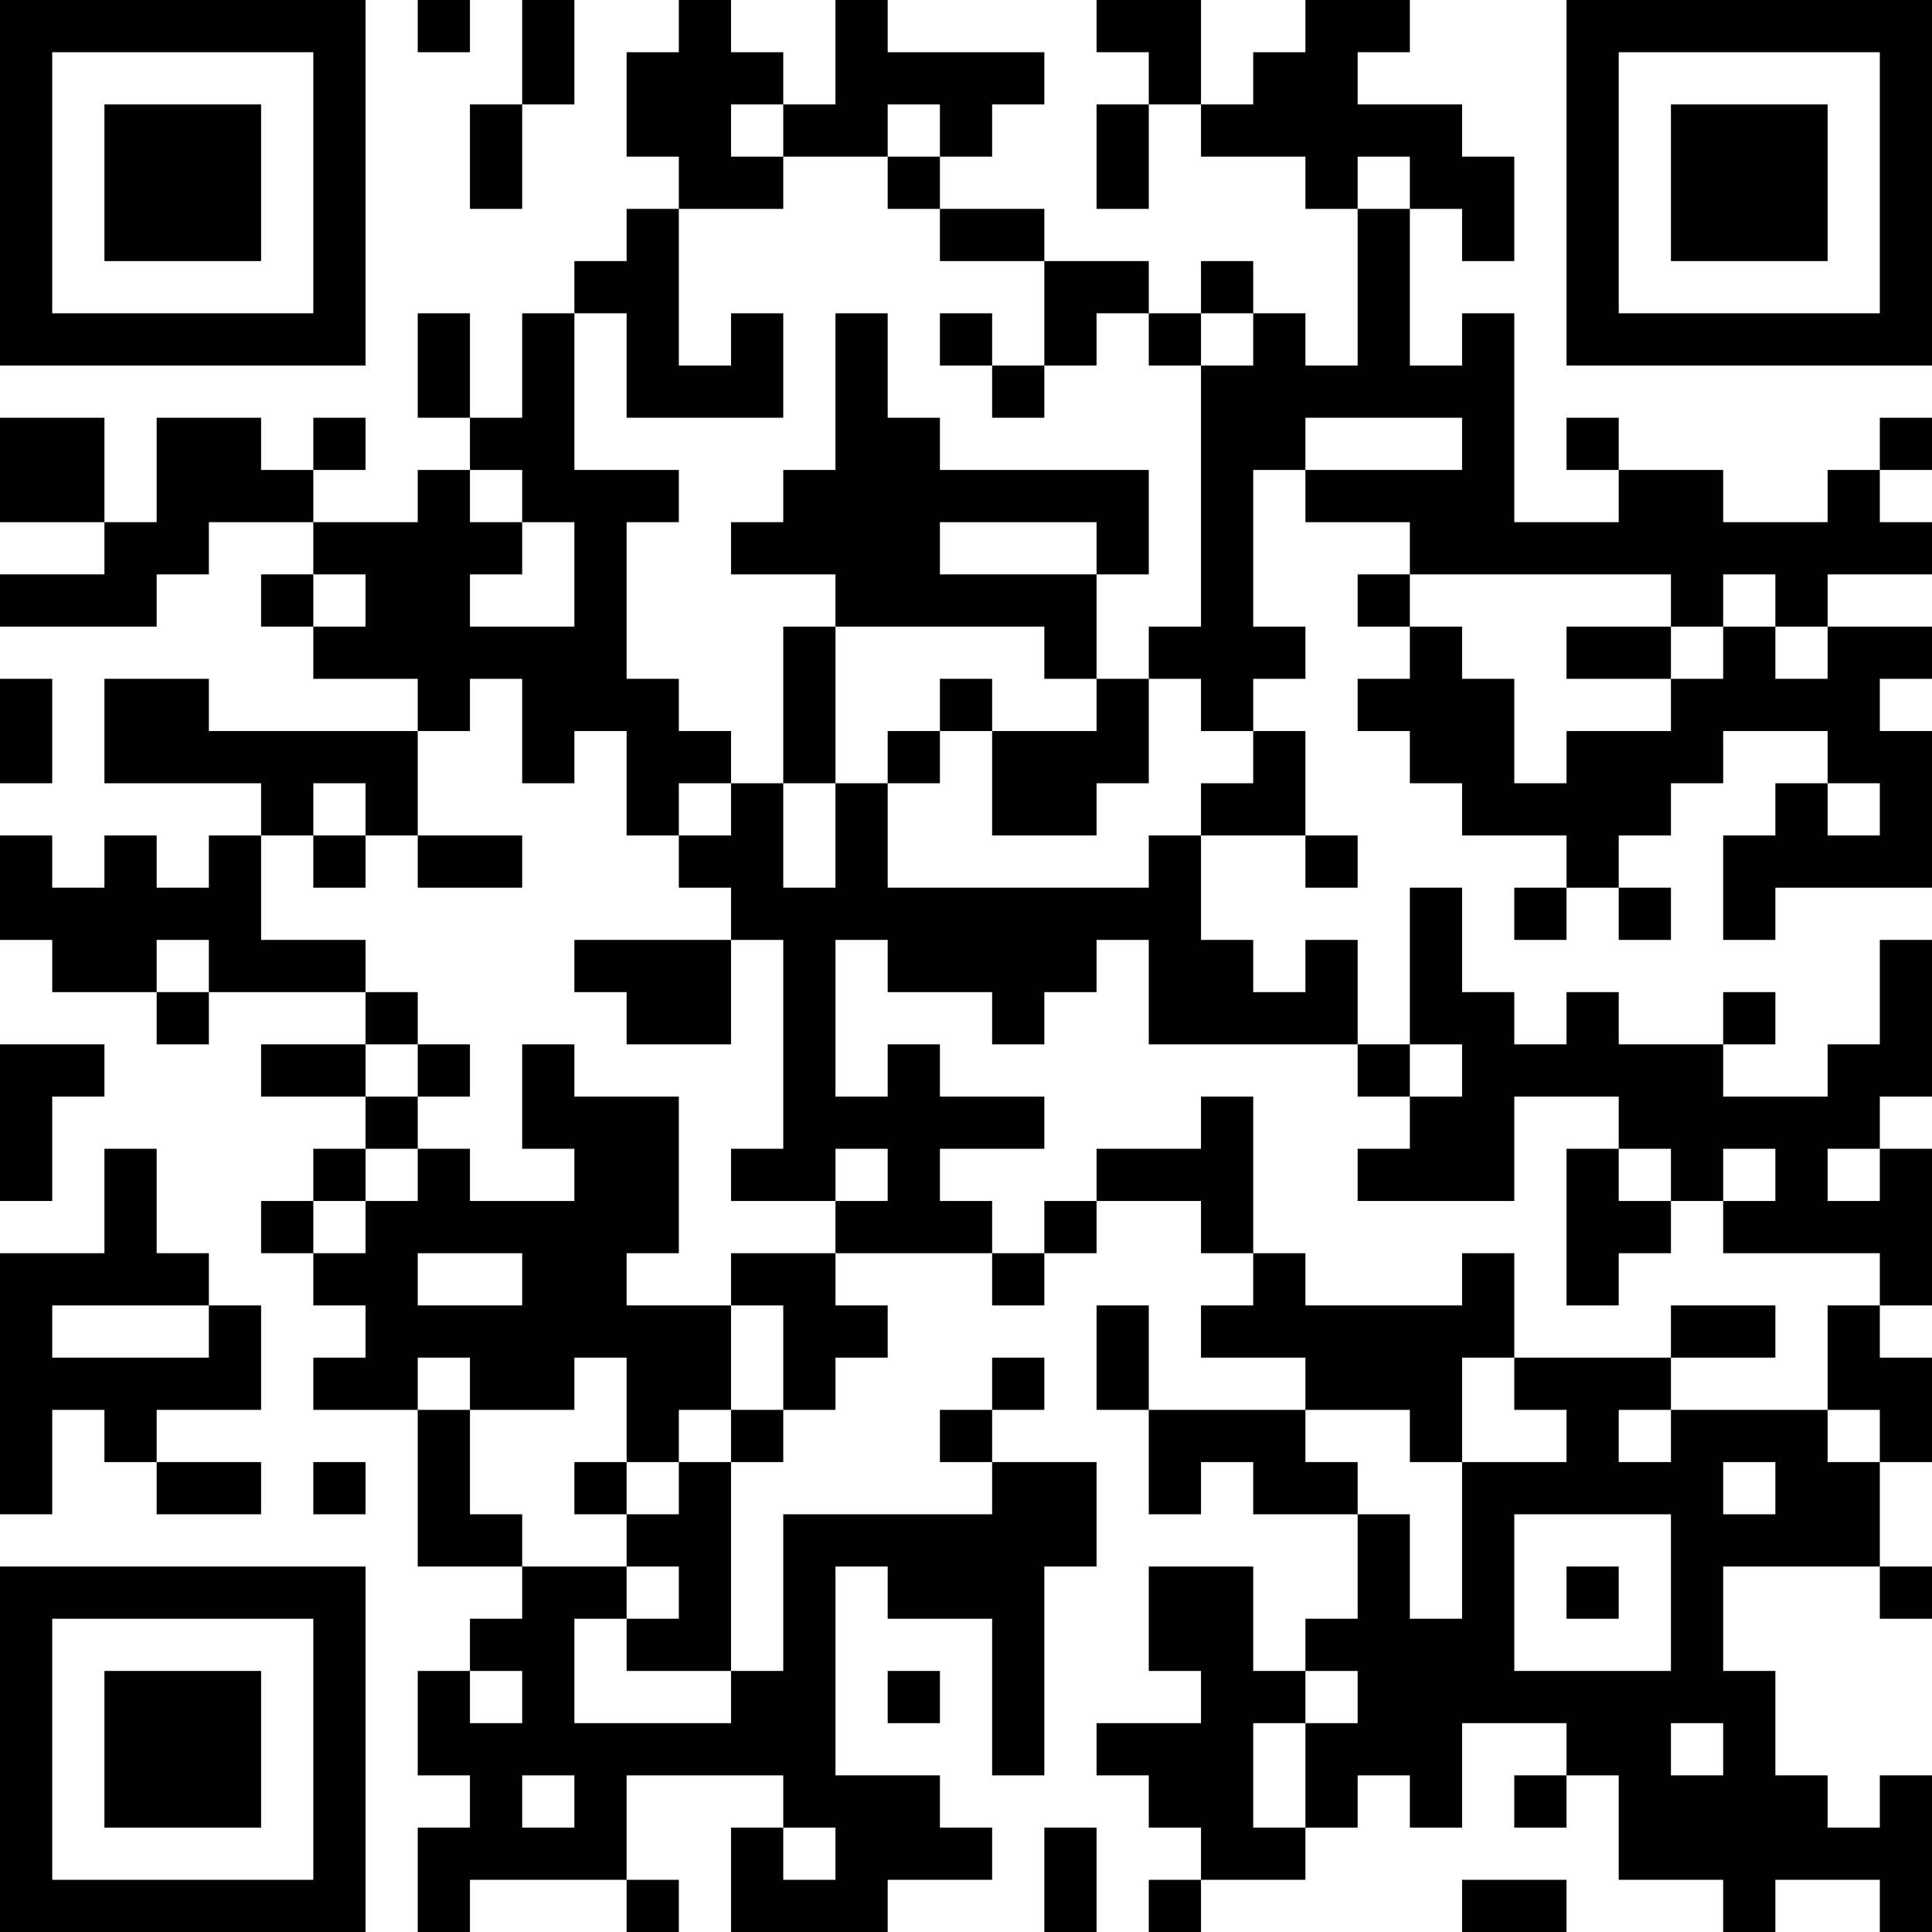 <?xml version="1.0" encoding="UTF-8"?>
<svg xmlns="http://www.w3.org/2000/svg" version="1.1" width="400" height="400" viewBox="0 0 400 400"><rect x="0" y="0" width="400" height="400" fill="#ffffff"/><g transform="scale(10.811)"><g transform="translate(0,0)"><path fill-rule="evenodd" d="M8 0L8 1L9 1L9 0ZM10 0L10 2L9 2L9 4L10 4L10 2L11 2L11 0ZM13 0L13 1L12 1L12 3L13 3L13 4L12 4L12 5L11 5L11 6L10 6L10 8L9 8L9 6L8 6L8 8L9 8L9 9L8 9L8 10L6 10L6 9L7 9L7 8L6 8L6 9L5 9L5 8L3 8L3 10L2 10L2 8L0 8L0 10L2 10L2 11L0 11L0 12L3 12L3 11L4 11L4 10L6 10L6 11L5 11L5 12L6 12L6 13L8 13L8 14L4 14L4 13L2 13L2 15L5 15L5 16L4 16L4 17L3 17L3 16L2 16L2 17L1 17L1 16L0 16L0 18L1 18L1 19L3 19L3 20L4 20L4 19L7 19L7 20L5 20L5 21L7 21L7 22L6 22L6 23L5 23L5 24L6 24L6 25L7 25L7 26L6 26L6 27L8 27L8 30L10 30L10 31L9 31L9 32L8 32L8 34L9 34L9 35L8 35L8 37L9 37L9 36L12 36L12 37L13 37L13 36L12 36L12 34L15 34L15 35L14 35L14 37L17 37L17 36L19 36L19 35L18 35L18 34L16 34L16 30L17 30L17 31L19 31L19 34L20 34L20 30L21 30L21 28L19 28L19 27L20 27L20 26L19 26L19 27L18 27L18 28L19 28L19 29L15 29L15 32L14 32L14 28L15 28L15 27L16 27L16 26L17 26L17 25L16 25L16 24L19 24L19 25L20 25L20 24L21 24L21 23L23 23L23 24L24 24L24 25L23 25L23 26L25 26L25 27L22 27L22 25L21 25L21 27L22 27L22 29L23 29L23 28L24 28L24 29L26 29L26 31L25 31L25 32L24 32L24 30L22 30L22 32L23 32L23 33L21 33L21 34L22 34L22 35L23 35L23 36L22 36L22 37L23 37L23 36L25 36L25 35L26 35L26 34L27 34L27 35L28 35L28 33L30 33L30 34L29 34L29 35L30 35L30 34L31 34L31 36L33 36L33 37L34 37L34 36L36 36L36 37L37 37L37 34L36 34L36 35L35 35L35 34L34 34L34 32L33 32L33 30L36 30L36 31L37 31L37 30L36 30L36 28L37 28L37 26L36 26L36 25L37 25L37 22L36 22L36 21L37 21L37 18L36 18L36 20L35 20L35 21L33 21L33 20L34 20L34 19L33 19L33 20L31 20L31 19L30 19L30 20L29 20L29 19L28 19L28 17L27 17L27 20L26 20L26 18L25 18L25 19L24 19L24 18L23 18L23 16L25 16L25 17L26 17L26 16L25 16L25 14L24 14L24 13L25 13L25 12L24 12L24 9L25 9L25 10L27 10L27 11L26 11L26 12L27 12L27 13L26 13L26 14L27 14L27 15L28 15L28 16L30 16L30 17L29 17L29 18L30 18L30 17L31 17L31 18L32 18L32 17L31 17L31 16L32 16L32 15L33 15L33 14L35 14L35 15L34 15L34 16L33 16L33 18L34 18L34 17L37 17L37 14L36 14L36 13L37 13L37 12L35 12L35 11L37 11L37 10L36 10L36 9L37 9L37 8L36 8L36 9L35 9L35 10L33 10L33 9L31 9L31 8L30 8L30 9L31 9L31 10L29 10L29 6L28 6L28 7L27 7L27 4L28 4L28 5L29 5L29 3L28 3L28 2L26 2L26 1L27 1L27 0L25 0L25 1L24 1L24 2L23 2L23 0L21 0L21 1L22 1L22 2L21 2L21 4L22 4L22 2L23 2L23 3L25 3L25 4L26 4L26 7L25 7L25 6L24 6L24 5L23 5L23 6L22 6L22 5L20 5L20 4L18 4L18 3L19 3L19 2L20 2L20 1L17 1L17 0L16 0L16 2L15 2L15 1L14 1L14 0ZM14 2L14 3L15 3L15 4L13 4L13 7L14 7L14 6L15 6L15 8L12 8L12 6L11 6L11 9L13 9L13 10L12 10L12 13L13 13L13 14L14 14L14 15L13 15L13 16L12 16L12 14L11 14L11 15L10 15L10 13L9 13L9 14L8 14L8 16L7 16L7 15L6 15L6 16L5 16L5 18L7 18L7 19L8 19L8 20L7 20L7 21L8 21L8 22L7 22L7 23L6 23L6 24L7 24L7 23L8 23L8 22L9 22L9 23L11 23L11 22L10 22L10 20L11 20L11 21L13 21L13 24L12 24L12 25L14 25L14 27L13 27L13 28L12 28L12 26L11 26L11 27L9 27L9 26L8 26L8 27L9 27L9 29L10 29L10 30L12 30L12 31L11 31L11 33L14 33L14 32L12 32L12 31L13 31L13 30L12 30L12 29L13 29L13 28L14 28L14 27L15 27L15 25L14 25L14 24L16 24L16 23L17 23L17 22L16 22L16 23L14 23L14 22L15 22L15 18L14 18L14 17L13 17L13 16L14 16L14 15L15 15L15 17L16 17L16 15L17 15L17 17L22 17L22 16L23 16L23 15L24 15L24 14L23 14L23 13L22 13L22 12L23 12L23 7L24 7L24 6L23 6L23 7L22 7L22 6L21 6L21 7L20 7L20 5L18 5L18 4L17 4L17 3L18 3L18 2L17 2L17 3L15 3L15 2ZM26 3L26 4L27 4L27 3ZM16 6L16 9L15 9L15 10L14 10L14 11L16 11L16 12L15 12L15 15L16 15L16 12L20 12L20 13L21 13L21 14L19 14L19 13L18 13L18 14L17 14L17 15L18 15L18 14L19 14L19 16L21 16L21 15L22 15L22 13L21 13L21 11L22 11L22 9L18 9L18 8L17 8L17 6ZM18 6L18 7L19 7L19 8L20 8L20 7L19 7L19 6ZM25 8L25 9L28 9L28 8ZM9 9L9 10L10 10L10 11L9 11L9 12L11 12L11 10L10 10L10 9ZM18 10L18 11L21 11L21 10ZM6 11L6 12L7 12L7 11ZM27 11L27 12L28 12L28 13L29 13L29 15L30 15L30 14L32 14L32 13L33 13L33 12L34 12L34 13L35 13L35 12L34 12L34 11L33 11L33 12L32 12L32 11ZM30 12L30 13L32 13L32 12ZM0 13L0 15L1 15L1 13ZM35 15L35 16L36 16L36 15ZM6 16L6 17L7 17L7 16ZM8 16L8 17L10 17L10 16ZM3 18L3 19L4 19L4 18ZM11 18L11 19L12 19L12 20L14 20L14 18ZM16 18L16 21L17 21L17 20L18 20L18 21L20 21L20 22L18 22L18 23L19 23L19 24L20 24L20 23L21 23L21 22L23 22L23 21L24 21L24 24L25 24L25 25L28 25L28 24L29 24L29 26L28 26L28 28L27 28L27 27L25 27L25 28L26 28L26 29L27 29L27 31L28 31L28 28L30 28L30 27L29 27L29 26L32 26L32 27L31 27L31 28L32 28L32 27L35 27L35 28L36 28L36 27L35 27L35 25L36 25L36 24L33 24L33 23L34 23L34 22L33 22L33 23L32 23L32 22L31 22L31 21L29 21L29 23L26 23L26 22L27 22L27 21L28 21L28 20L27 20L27 21L26 21L26 20L22 20L22 18L21 18L21 19L20 19L20 20L19 20L19 19L17 19L17 18ZM0 20L0 23L1 23L1 21L2 21L2 20ZM8 20L8 21L9 21L9 20ZM2 22L2 24L0 24L0 29L1 29L1 27L2 27L2 28L3 28L3 29L5 29L5 28L3 28L3 27L5 27L5 25L4 25L4 24L3 24L3 22ZM30 22L30 25L31 25L31 24L32 24L32 23L31 23L31 22ZM35 22L35 23L36 23L36 22ZM8 24L8 25L10 25L10 24ZM1 25L1 26L4 26L4 25ZM32 25L32 26L34 26L34 25ZM6 28L6 29L7 29L7 28ZM11 28L11 29L12 29L12 28ZM33 28L33 29L34 29L34 28ZM29 29L29 32L32 32L32 29ZM30 30L30 31L31 31L31 30ZM9 32L9 33L10 33L10 32ZM17 32L17 33L18 33L18 32ZM25 32L25 33L24 33L24 35L25 35L25 33L26 33L26 32ZM32 33L32 34L33 34L33 33ZM10 34L10 35L11 35L11 34ZM15 35L15 36L16 36L16 35ZM20 35L20 37L21 37L21 35ZM28 36L28 37L30 37L30 36ZM0 0L0 7L7 7L7 0ZM1 1L1 6L6 6L6 1ZM2 2L2 5L5 5L5 2ZM30 0L30 7L37 7L37 0ZM31 1L31 6L36 6L36 1ZM32 2L32 5L35 5L35 2ZM0 30L0 37L7 37L7 30ZM1 31L1 36L6 36L6 31ZM2 32L2 35L5 35L5 32Z" fill="#000000"/></g></g></svg>
